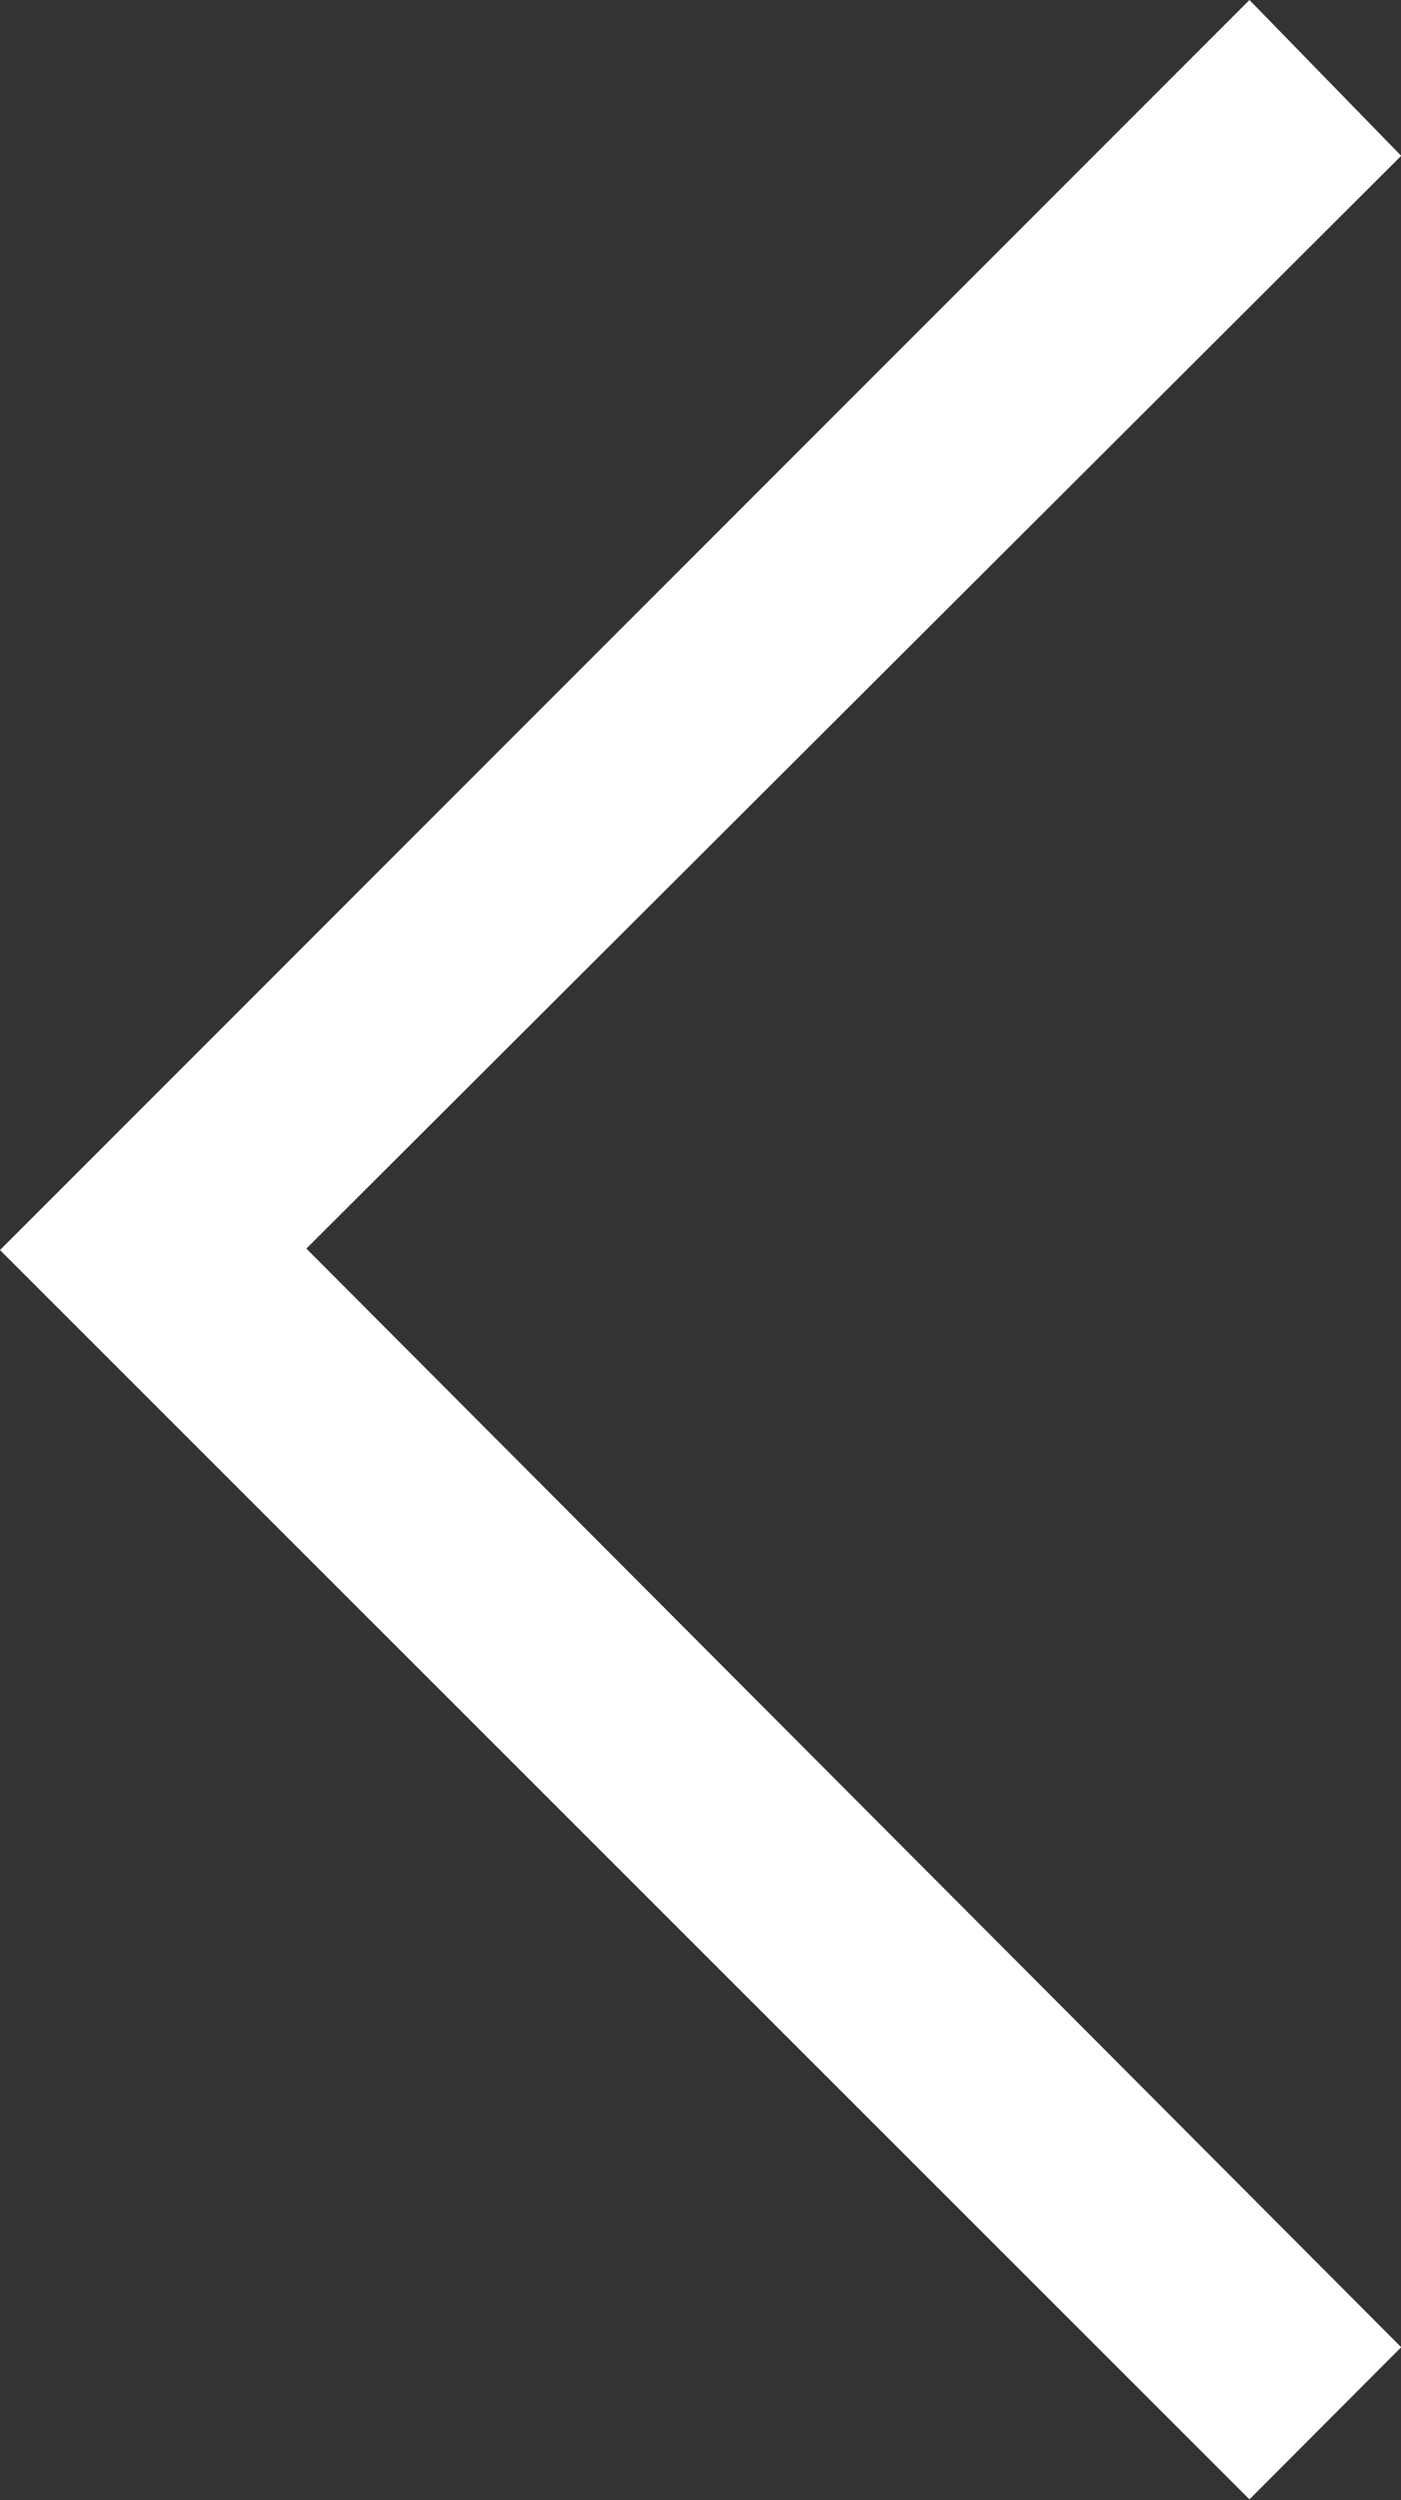 <svg xmlns="http://www.w3.org/2000/svg" width="7.655" height="13.654" viewBox="0 0 7.655 13.654">
  <rect x="0" y="0" width="7.655" height="13.654" fill="#333333" stroke="none"/>
  <defs>
    <style>
      .cls-1 {
        fill: #fff;
      }
    </style>
  </defs>
  <path id="路径_881" data-name="路径 881" class="cls-1" d="M230.39,20.277l6.827-6.827.829.851-5.982,5.968,5.982,6-.829.831Z" transform="translate(-230.39 -13.45)"/>
</svg>
